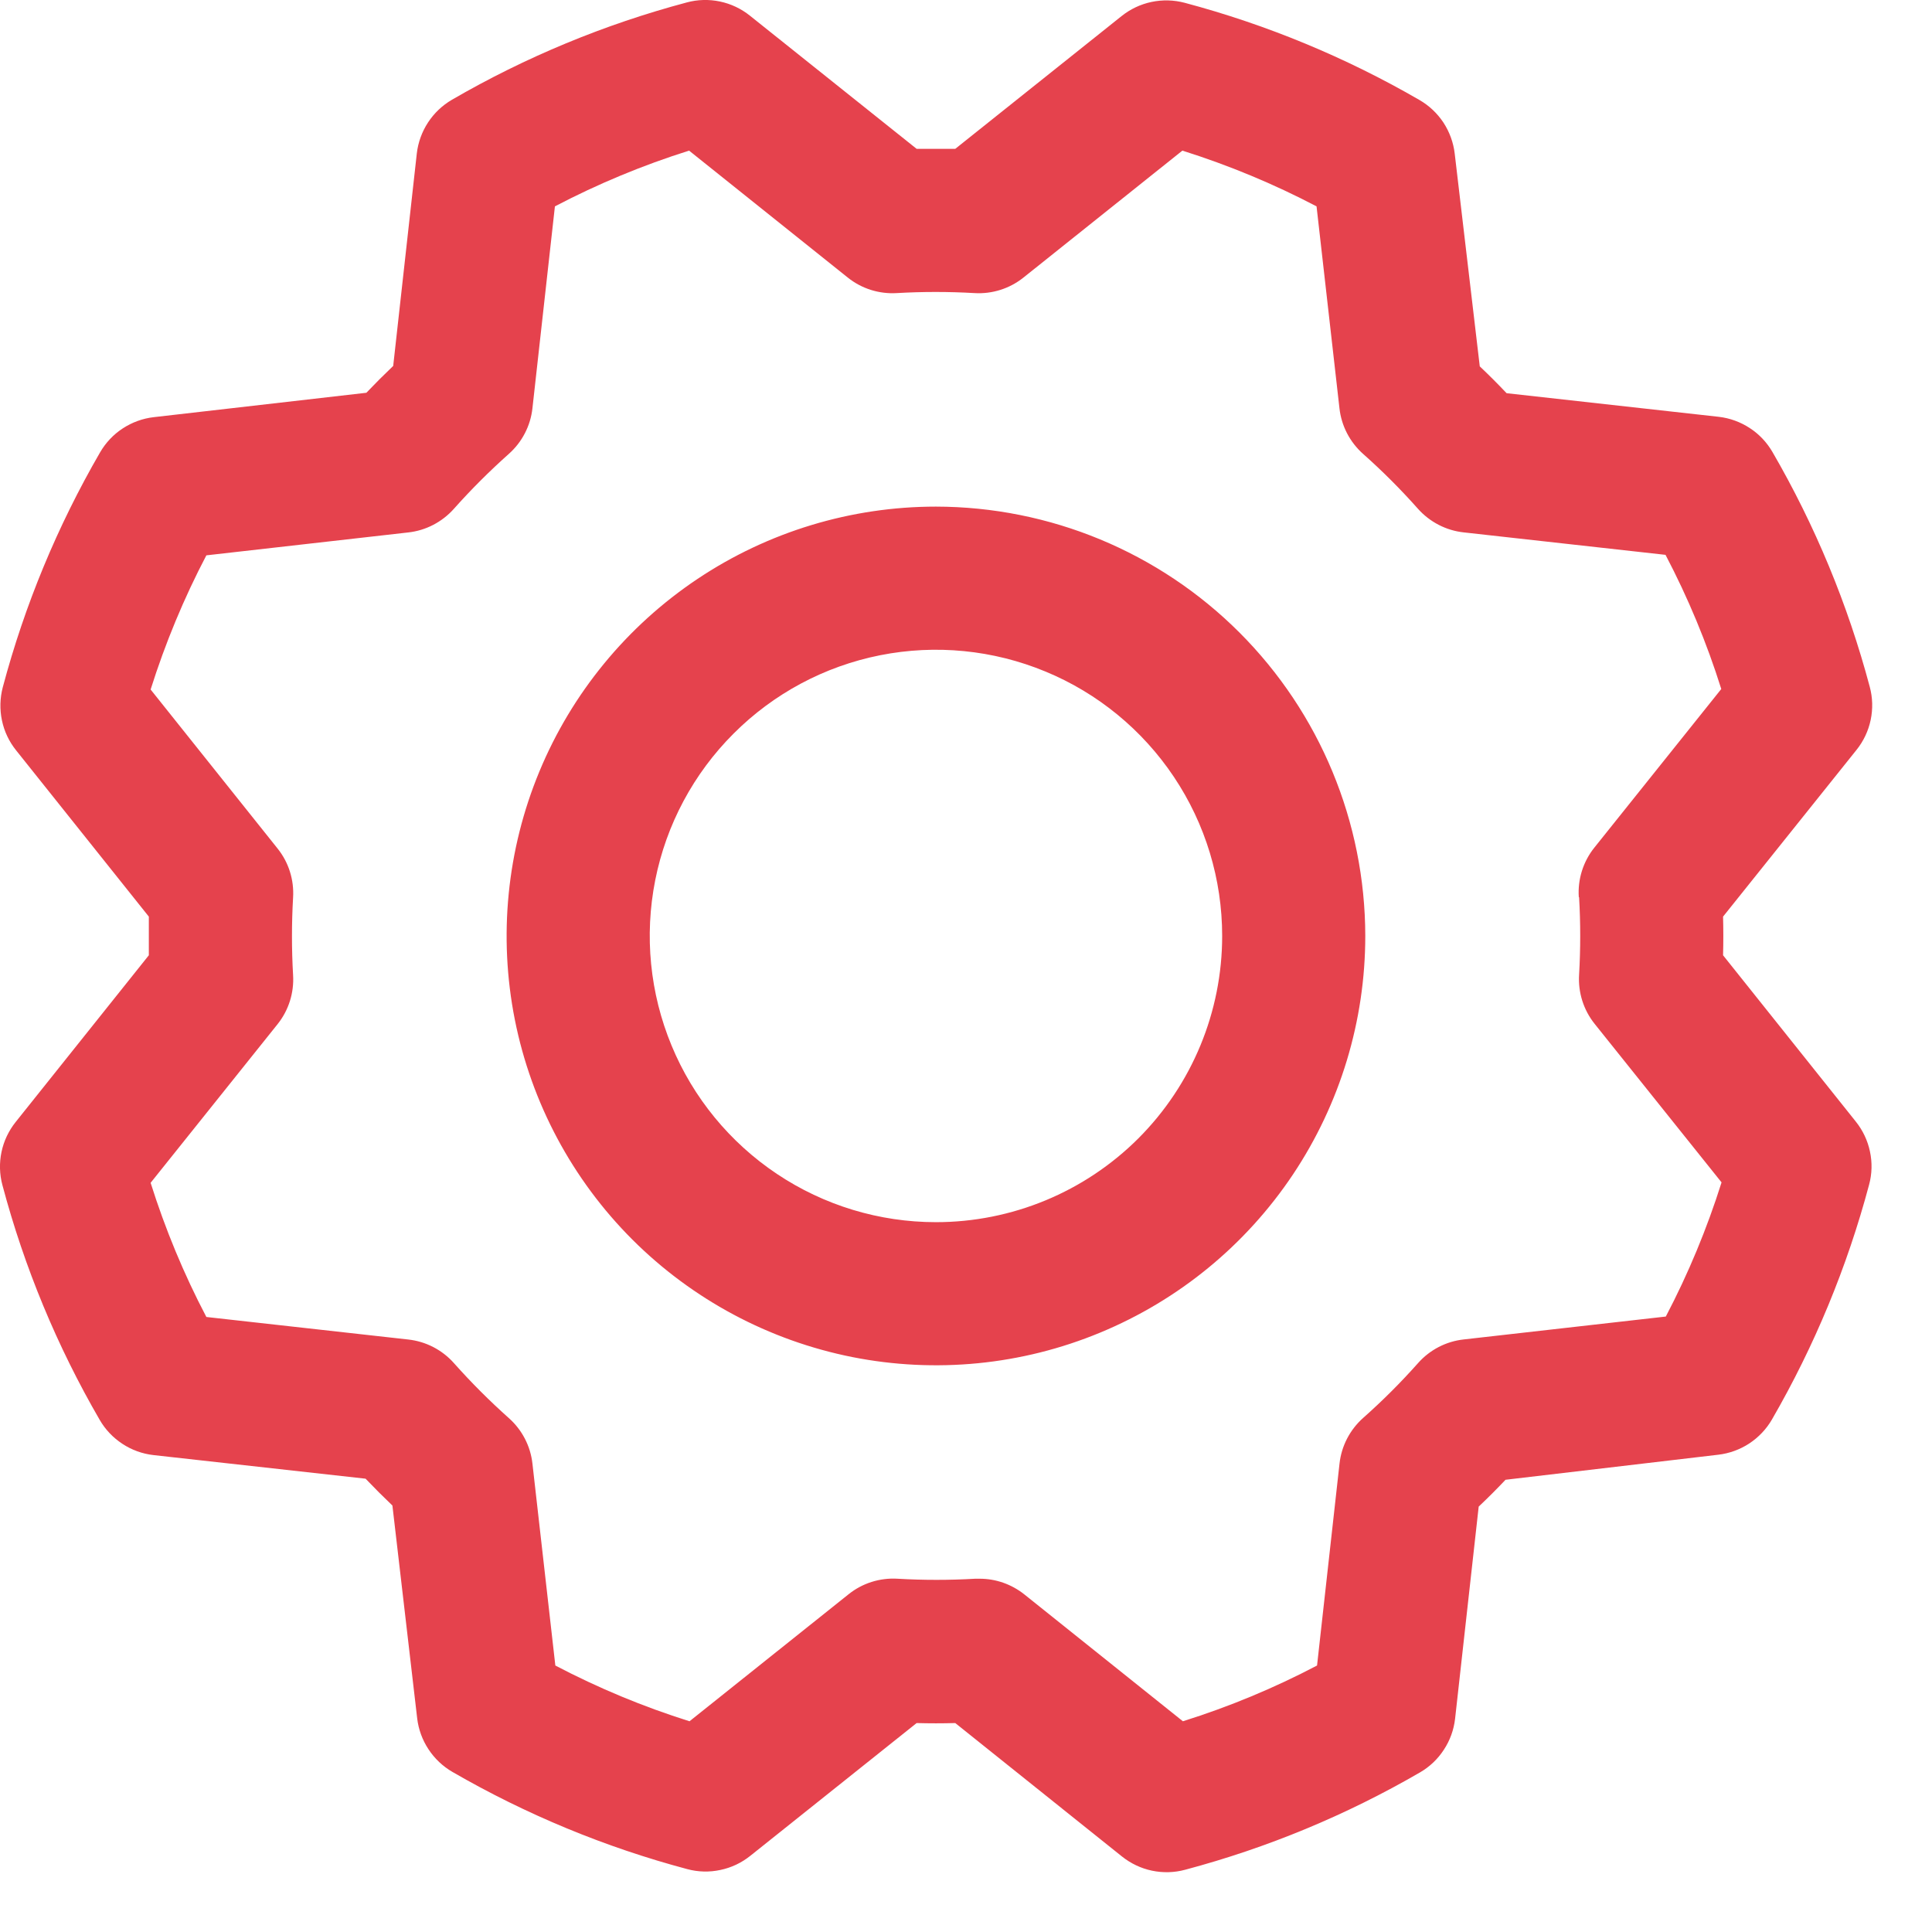 <?xml version="1.0" encoding="utf-8"?>
<svg xmlns="http://www.w3.org/2000/svg" fill="none" height="100%" overflow="visible" preserveAspectRatio="none" style="display: block;" viewBox="0 0 27 27" width="100%">
<path d="M13.08 7.08C11.893 7.08 10.733 7.432 9.747 8.091C8.76 8.751 7.991 9.688 7.537 10.784C7.083 11.88 6.964 13.087 7.195 14.251C7.427 15.415 7.998 16.484 8.837 17.323C9.677 18.162 10.746 18.733 11.91 18.965C13.073 19.196 14.28 19.078 15.376 18.623C16.473 18.169 17.41 17.4 18.069 16.414C18.728 15.427 19.08 14.267 19.08 13.08C19.078 11.489 18.446 9.964 17.321 8.839C16.196 7.714 14.671 7.082 13.08 7.08ZM13.08 17.08C12.289 17.08 11.516 16.846 10.858 16.406C10.2 15.966 9.687 15.342 9.385 14.611C9.082 13.88 9.003 13.076 9.157 12.3C9.311 11.524 9.692 10.811 10.252 10.252C10.811 9.692 11.524 9.311 12.3 9.157C13.076 9.003 13.88 9.082 14.611 9.385C15.342 9.687 15.966 10.2 16.406 10.858C16.846 11.516 17.08 12.289 17.08 13.08C17.08 14.141 16.659 15.158 15.909 15.909C15.158 16.659 14.141 17.08 13.08 17.08ZM24.08 13.35C24.085 13.17 24.085 12.99 24.08 12.81L25.945 10.48C26.043 10.358 26.111 10.214 26.143 10.061C26.175 9.908 26.171 9.749 26.13 9.598C25.824 8.448 25.367 7.345 24.77 6.316C24.692 6.182 24.584 6.067 24.453 5.982C24.323 5.897 24.175 5.843 24.02 5.825L21.055 5.495C20.932 5.365 20.807 5.24 20.68 5.12L20.33 2.148C20.312 1.993 20.258 1.845 20.173 1.714C20.087 1.584 19.973 1.476 19.838 1.398C18.809 0.802 17.705 0.345 16.556 0.039C16.405 -0.001 16.246 -0.005 16.093 0.027C15.94 0.059 15.796 0.127 15.674 0.225L13.35 2.08C13.17 2.08 12.99 2.08 12.81 2.08L10.48 0.219C10.358 0.121 10.214 0.053 10.061 0.021C9.908 -0.011 9.749 -0.007 9.598 0.034C8.449 0.34 7.345 0.797 6.316 1.394C6.182 1.472 6.067 1.581 5.982 1.711C5.897 1.841 5.843 1.989 5.825 2.144L5.495 5.114C5.365 5.238 5.24 5.363 5.12 5.489L2.148 5.83C1.993 5.848 1.845 5.902 1.714 5.988C1.584 6.073 1.476 6.188 1.398 6.323C0.802 7.352 0.345 8.455 0.039 9.604C-0.001 9.755 -0.005 9.914 0.027 10.067C0.059 10.221 0.127 10.364 0.225 10.486L2.08 12.81C2.08 12.99 2.08 13.17 2.08 13.35L0.219 15.68C0.121 15.803 0.053 15.946 0.021 16.099C-0.011 16.253 -0.007 16.411 0.034 16.563C0.34 17.712 0.797 18.815 1.394 19.844C1.472 19.979 1.581 20.093 1.711 20.178C1.841 20.264 1.989 20.317 2.144 20.335L5.109 20.665C5.233 20.795 5.358 20.92 5.484 21.04L5.83 24.013C5.848 24.167 5.902 24.316 5.988 24.446C6.073 24.576 6.188 24.685 6.323 24.763C7.352 25.358 8.455 25.815 9.604 26.121C9.755 26.162 9.914 26.166 10.067 26.133C10.221 26.101 10.364 26.033 10.486 25.935L12.81 24.08C12.99 24.085 13.17 24.085 13.35 24.08L15.68 25.945C15.803 26.043 15.946 26.111 16.099 26.143C16.253 26.175 16.411 26.171 16.563 26.13C17.712 25.824 18.815 25.367 19.844 24.77C19.979 24.692 20.093 24.584 20.178 24.453C20.264 24.323 20.317 24.175 20.335 24.02L20.665 21.055C20.795 20.932 20.92 20.807 21.04 20.68L24.013 20.33C24.167 20.312 24.316 20.258 24.446 20.173C24.576 20.087 24.685 19.973 24.763 19.838C25.358 18.809 25.815 17.705 26.121 16.556C26.162 16.405 26.166 16.246 26.133 16.093C26.101 15.94 26.033 15.796 25.935 15.674L24.08 13.35ZM22.068 12.538C22.089 12.899 22.089 13.261 22.068 13.623C22.053 13.87 22.13 14.114 22.285 14.308L24.059 16.524C23.855 17.171 23.595 17.798 23.28 18.399L20.455 18.719C20.209 18.746 19.982 18.864 19.818 19.049C19.577 19.32 19.321 19.576 19.05 19.816C18.865 19.981 18.747 20.208 18.72 20.454L18.406 23.276C17.806 23.591 17.178 23.852 16.531 24.055L14.314 22.281C14.136 22.14 13.916 22.062 13.689 22.063H13.629C13.268 22.084 12.905 22.084 12.544 22.063C12.296 22.048 12.052 22.125 11.859 22.28L9.636 24.055C8.99 23.852 8.362 23.591 7.761 23.276L7.441 20.455C7.414 20.209 7.296 19.982 7.111 19.818C6.841 19.577 6.585 19.321 6.344 19.05C6.18 18.865 5.952 18.747 5.706 18.72L2.884 18.405C2.569 17.805 2.309 17.177 2.105 16.53L3.879 14.313C4.034 14.119 4.111 13.875 4.096 13.628C4.075 13.266 4.075 12.904 4.096 12.543C4.111 12.295 4.034 12.051 3.879 11.858L2.105 9.636C2.309 8.99 2.569 8.362 2.884 7.761L5.705 7.441C5.951 7.414 6.178 7.296 6.343 7.111C6.583 6.841 6.84 6.585 7.11 6.344C7.296 6.179 7.414 5.952 7.441 5.705L7.755 2.884C8.356 2.569 8.983 2.309 9.63 2.105L11.848 3.879C12.041 4.034 12.285 4.111 12.533 4.096C12.894 4.075 13.256 4.075 13.618 4.096C13.865 4.111 14.109 4.034 14.303 3.879L16.524 2.105C17.171 2.309 17.798 2.569 18.399 2.884L18.719 5.705C18.746 5.951 18.864 6.178 19.049 6.343C19.32 6.583 19.576 6.84 19.816 7.11C19.981 7.295 20.208 7.413 20.454 7.44L23.276 7.754C23.591 8.355 23.852 8.982 24.055 9.629L22.281 11.846C22.125 12.041 22.047 12.288 22.064 12.538H22.068Z" fill="#E5424D" id="Vector"/>
</svg>
